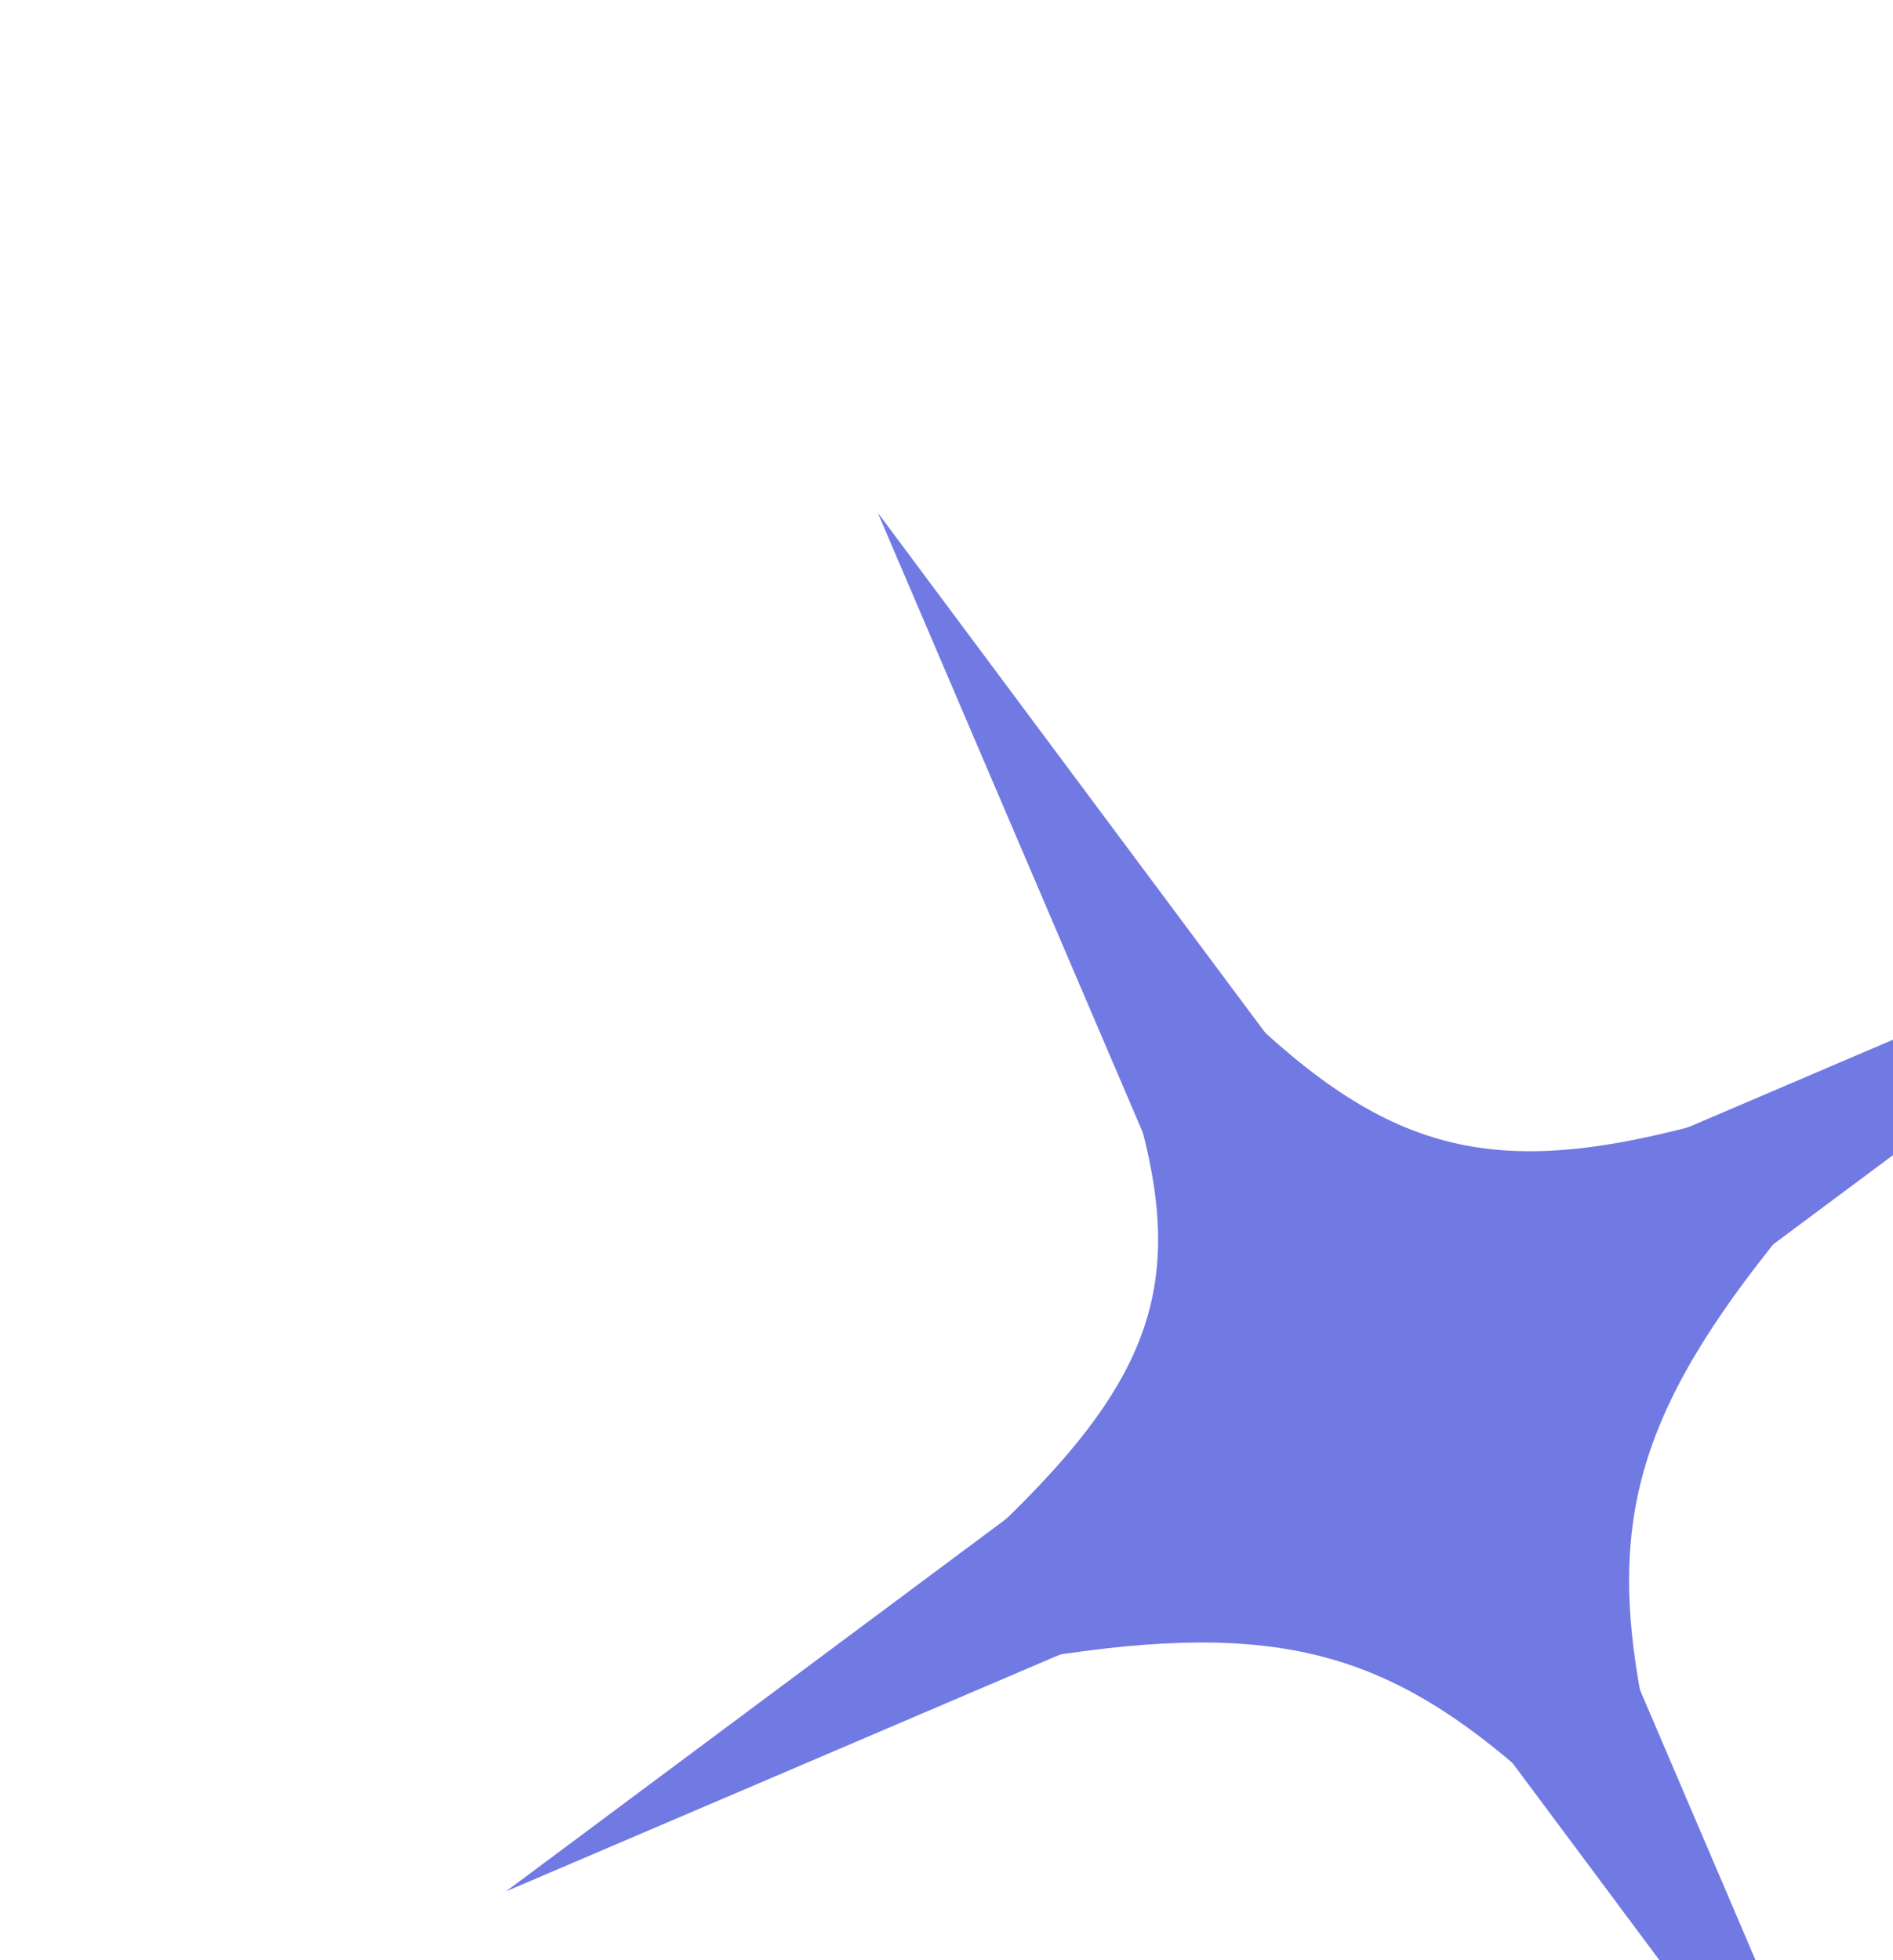 <?xml version="1.0" encoding="UTF-8"?> <svg xmlns="http://www.w3.org/2000/svg" width="112" height="116" viewBox="0 0 112 116" fill="none"><path d="M51.931 30.337L84.062 73.473L133.519 52.328L90.384 84.459L111.528 133.916L79.397 90.781L29.94 111.925L73.076 79.794L51.931 30.337Z" fill="#7179E3"></path><path d="M86.018 84.255L105.252 72.422C96.233 83.451 94.457 90.255 96.858 101.763L86.018 84.255Z" fill="#7179E3" stroke="#7179E3" stroke-linecap="round"></path><path d="M82.376 77.925L101.941 66.668C88.627 70.486 82.102 68.999 72.688 59.756L82.376 77.925Z" fill="#7179E3" stroke="#7179E3" stroke-linecap="round"></path><path d="M77.773 80.574L58.208 91.831C69.067 81.781 71.274 75.609 66.933 63.066L77.773 80.574Z" fill="#7179E3" stroke="#7179E3" stroke-linecap="round"></path><path d="M81.415 86.904L61.519 97.586C75.586 95.331 82.361 97.216 91.103 105.074L81.415 86.904Z" fill="#7179E3" stroke="#7179E3" stroke-linecap="round"></path></svg> 